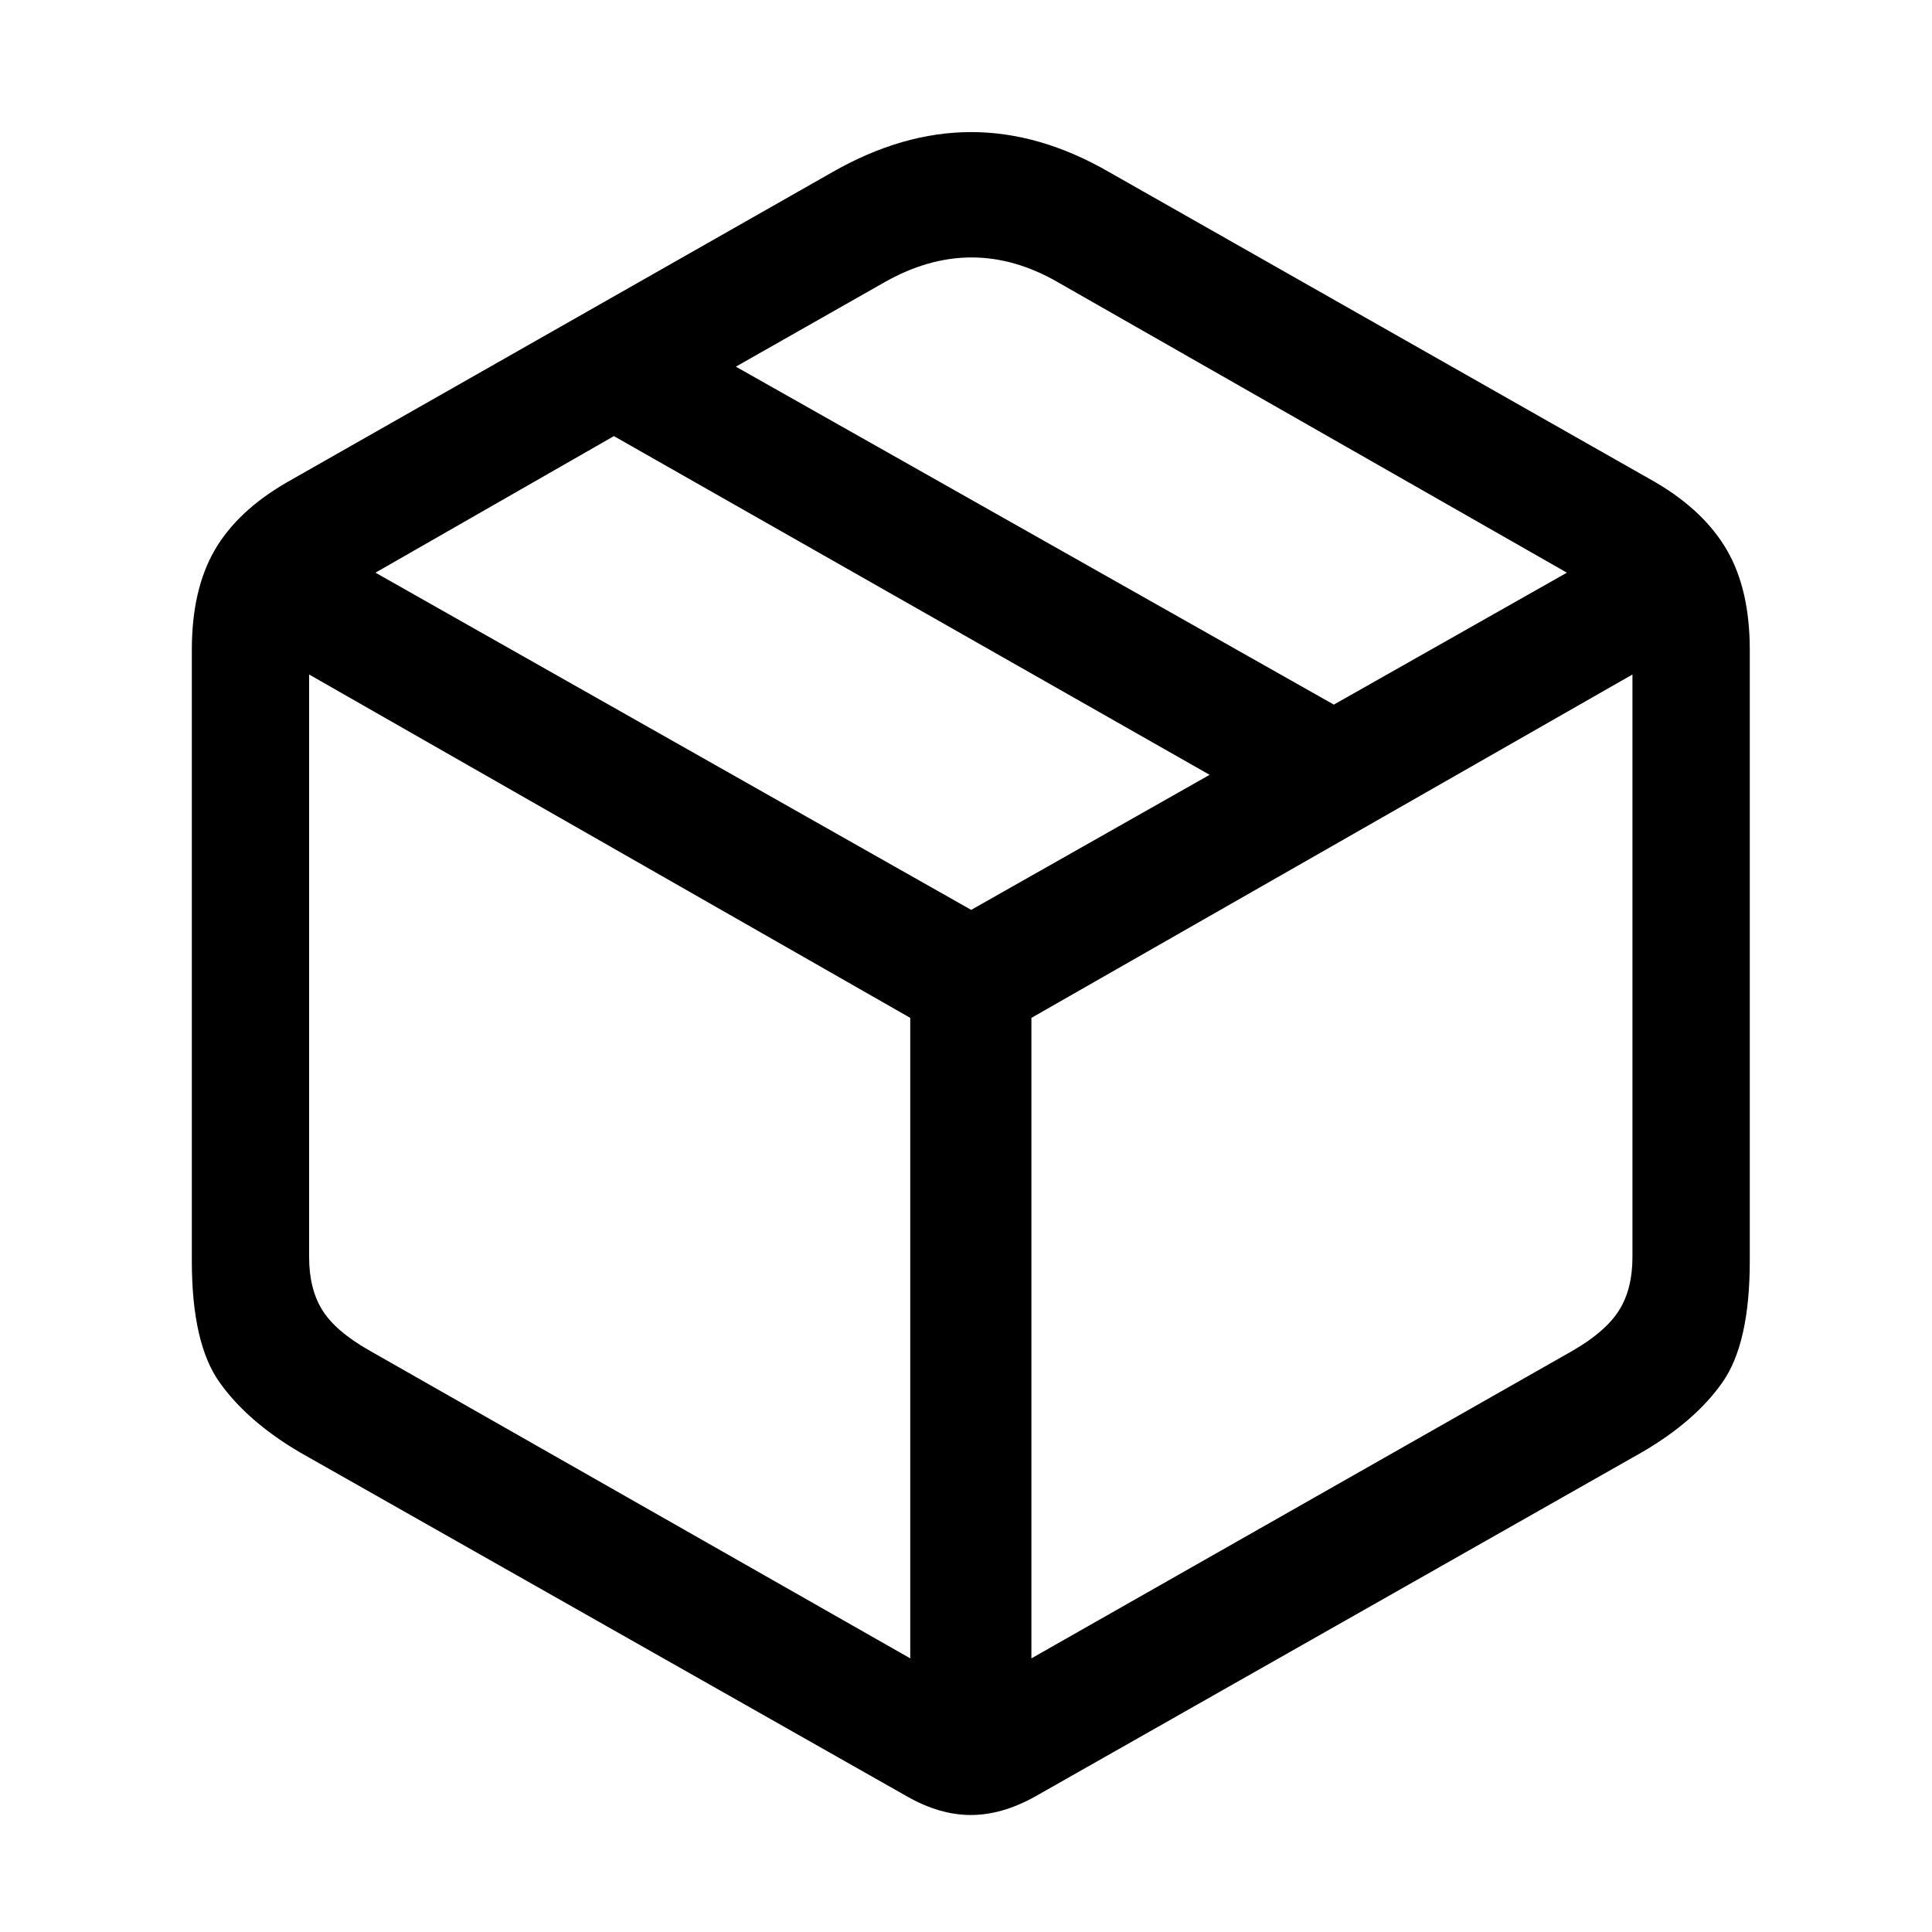 <svg width="41" height="41" viewBox="0 0 41 41" fill="none" xmlns="http://www.w3.org/2000/svg">
<path d="M6.364 30.821L19.251 38.124C19.71 38.386 20.16 38.517 20.602 38.517C21.044 38.517 21.5 38.386 21.969 38.124L34.841 30.821C35.593 30.384 36.164 29.89 36.551 29.338C36.939 28.788 37.133 27.928 37.133 26.76V13.791C37.133 12.939 36.972 12.235 36.65 11.678C36.328 11.121 35.823 10.641 35.136 10.237L23.541 3.654C22.559 3.086 21.582 2.803 20.611 2.803C19.639 2.803 18.656 3.086 17.663 3.654L6.086 10.237C5.387 10.641 4.876 11.121 4.554 11.678C4.233 12.235 4.071 12.939 4.071 13.791V26.76C4.071 27.928 4.268 28.788 4.661 29.338C5.053 29.89 5.621 30.384 6.364 30.821ZM7.838 28.659C7.357 28.386 7.024 28.1 6.838 27.799C6.653 27.499 6.56 27.126 6.56 26.678V14.314L19.317 21.601V35.193L7.838 28.659ZM33.383 28.659L21.888 35.193V21.601L34.643 14.314V26.678C34.643 27.126 34.55 27.499 34.364 27.799C34.178 28.099 33.852 28.386 33.383 28.659ZM20.61 19.309L7.968 12.153L13.028 9.255L25.67 16.443L20.61 19.309ZM28.306 14.953L15.616 7.781L18.76 5.996C20.004 5.286 21.238 5.286 22.461 5.996L33.252 12.153L28.306 14.953Z" fill="black"/>
</svg>
